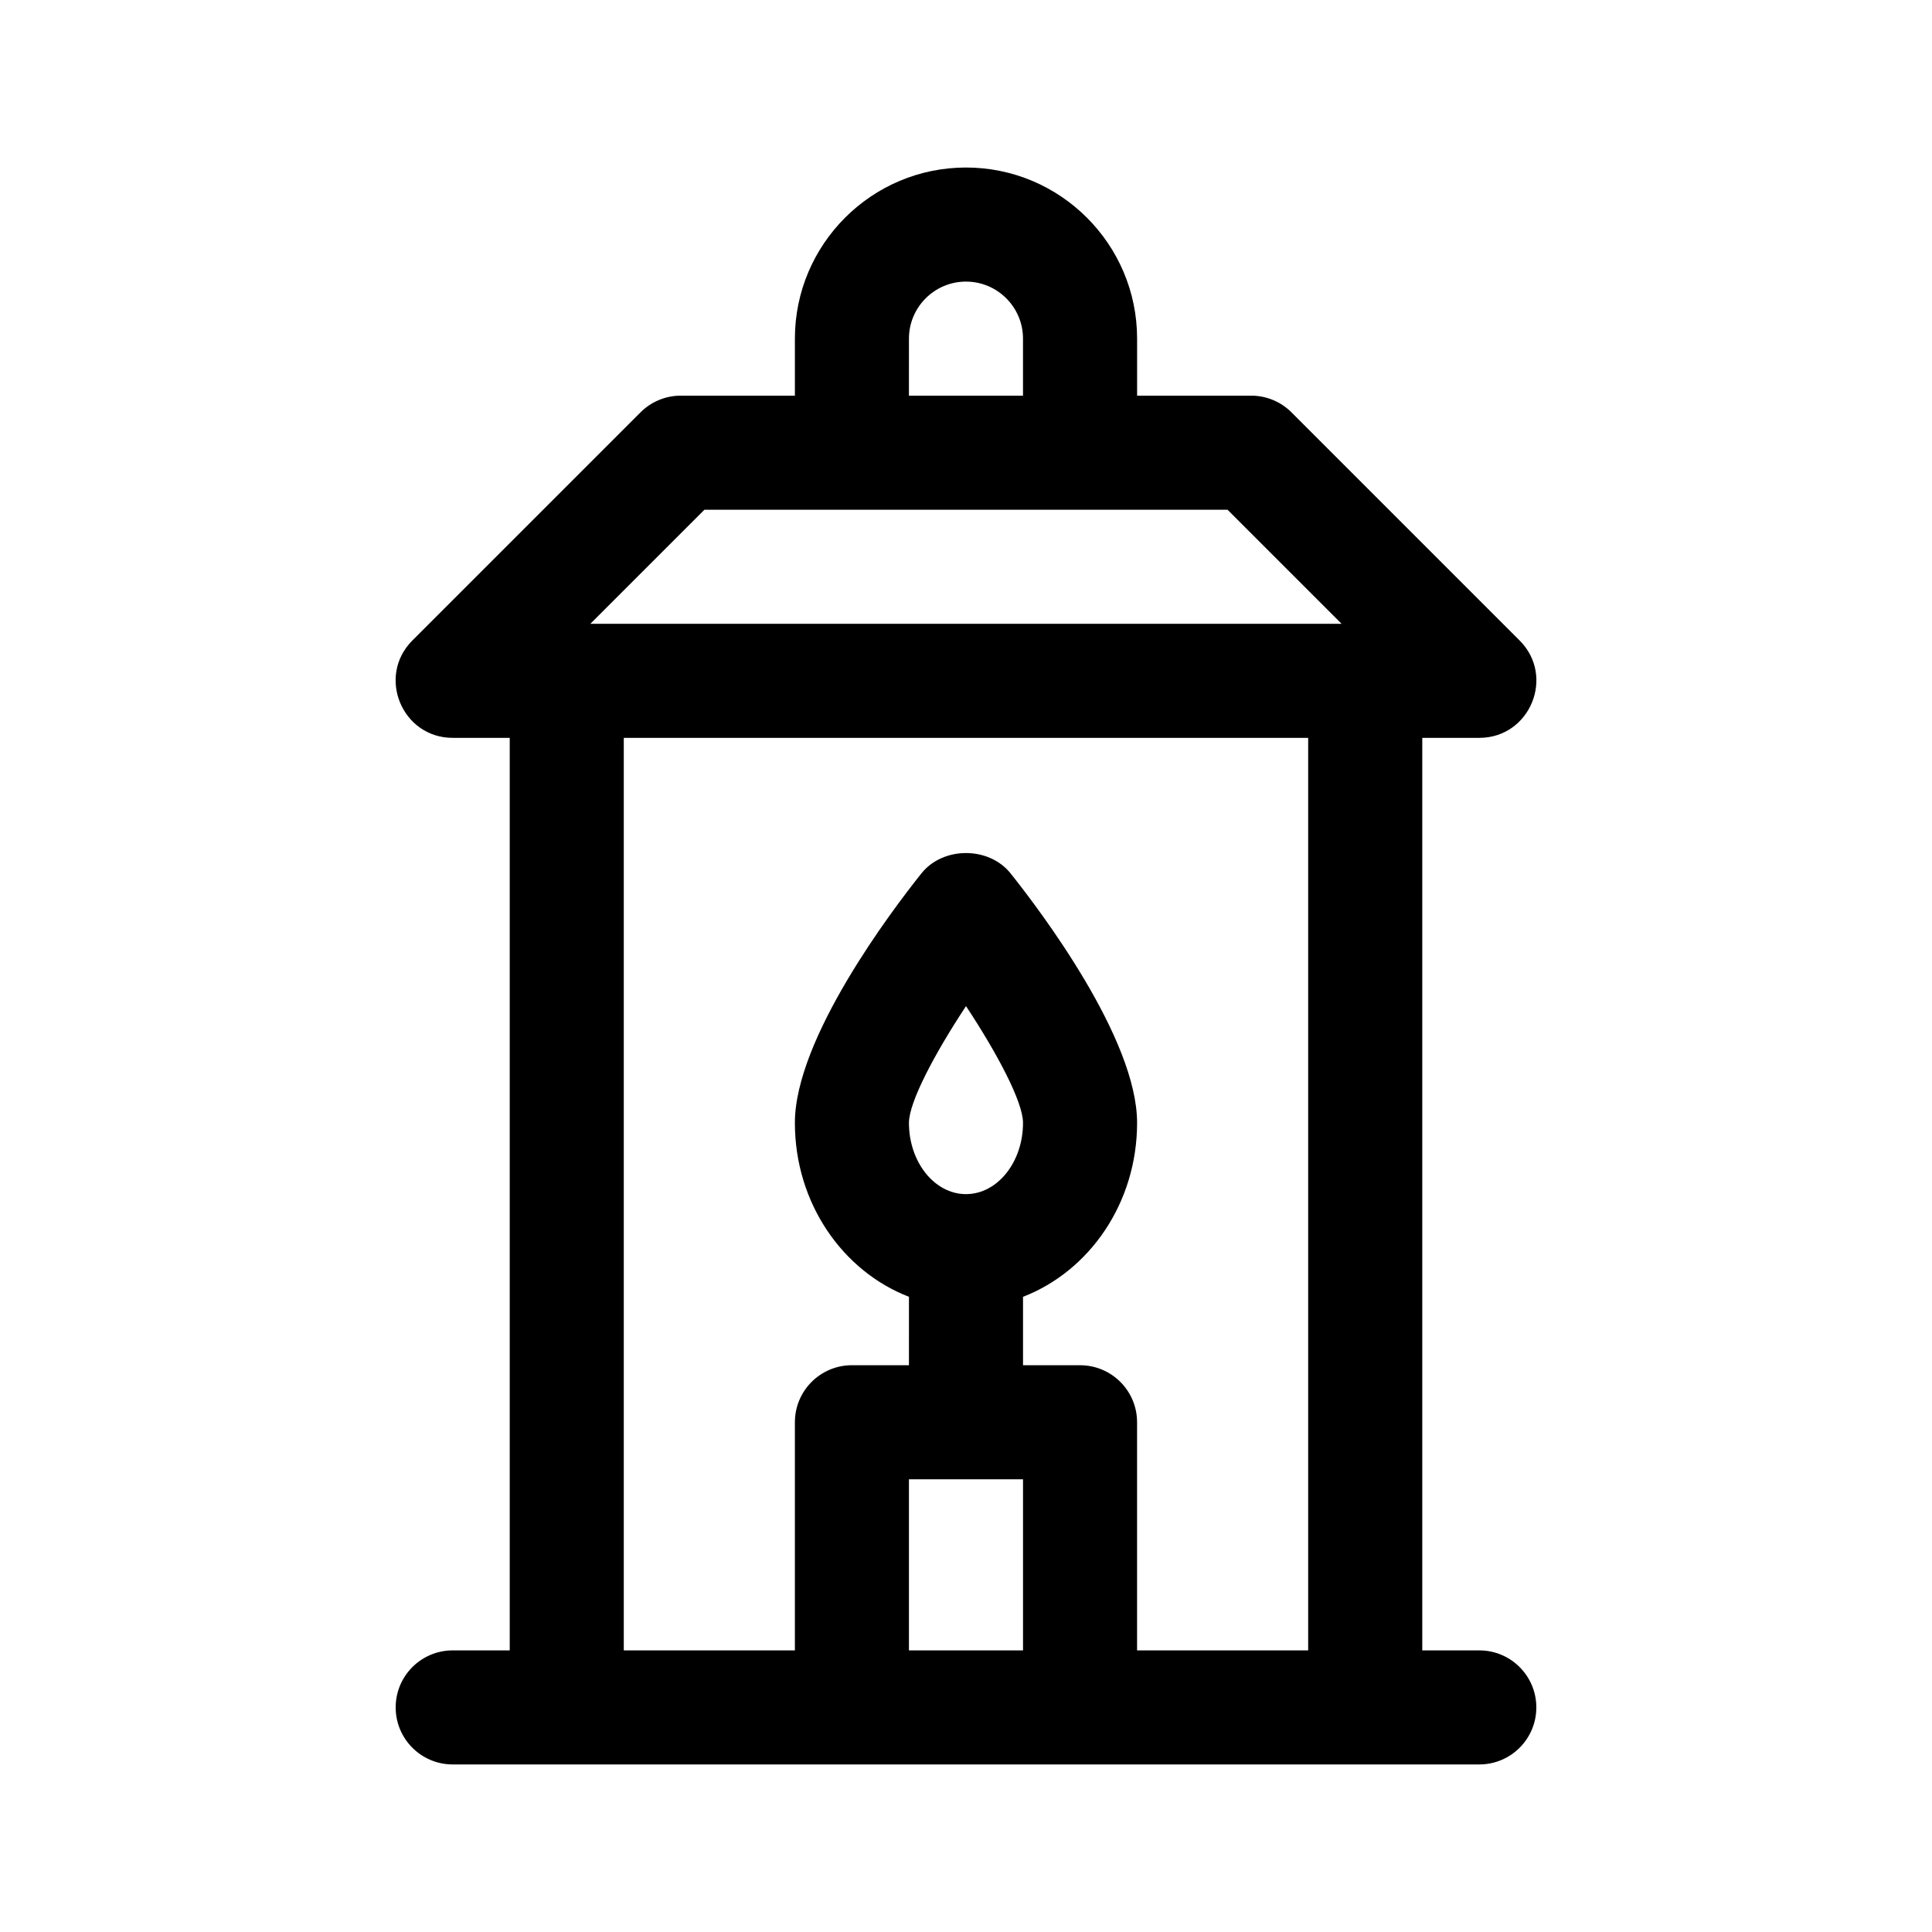 <?xml version="1.0" encoding="UTF-8"?>
<!-- Uploaded to: SVG Repo, www.svgrepo.com, Generator: SVG Repo Mixer Tools -->
<svg fill="#000000" width="800px" height="800px" version="1.1" viewBox="144 144 512 512" xmlns="http://www.w3.org/2000/svg">
 <path d="m263.97 581.37c-8.348 0-15.113 6.766-15.113 15.113s6.766 15.113 15.113 15.113h272.06c8.348 0 15.113-6.766 15.113-15.113s-6.766-15.113-15.113-15.113h-15.113v-241.83h15.113c13.438 0 20.188-16.297 10.688-25.801l-60.457-60.457c-2.832-2.836-6.684-4.43-10.688-4.43h-30.23v-15.113c0-25.004-20.34-45.344-45.344-45.344s-45.344 20.34-45.344 45.344v15.113h-30.23c-4.004 0-7.856 1.594-10.688 4.43l-60.457 60.457c-9.496 9.5-2.742 25.801 10.691 25.801h15.113v241.83zm151.14 0h-30.23v-45.344h30.23zm-30.23-139.81c0-5.461 6.75-18.258 15.121-30.926 8.363 12.652 15.109 25.445 15.109 30.926 0 10.418-6.781 18.895-15.113 18.895-8.336 0-15.117-8.477-15.117-18.895zm105.8 139.81h-45.344v-60.457c0-8.348-6.766-15.113-15.113-15.113h-15.113v-18.133c17.551-6.781 30.23-24.789 30.23-46.105 0-22.34-25.66-56.246-33.527-66.105-5.742-7.188-17.891-7.188-23.629 0-7.871 9.859-33.531 43.766-33.531 66.105 0 21.316 12.676 39.324 30.23 46.105l-0.004 18.129h-15.113c-8.348 0-15.113 6.766-15.113 15.113v60.457h-45.344v-241.82h181.37zm-105.8-347.63c0-8.332 6.781-15.113 15.113-15.113 8.332 0 15.113 6.781 15.113 15.113v15.113h-30.23zm-54.199 45.344h138.63l30.23 30.23-199.09-0.004z"/>
</svg>